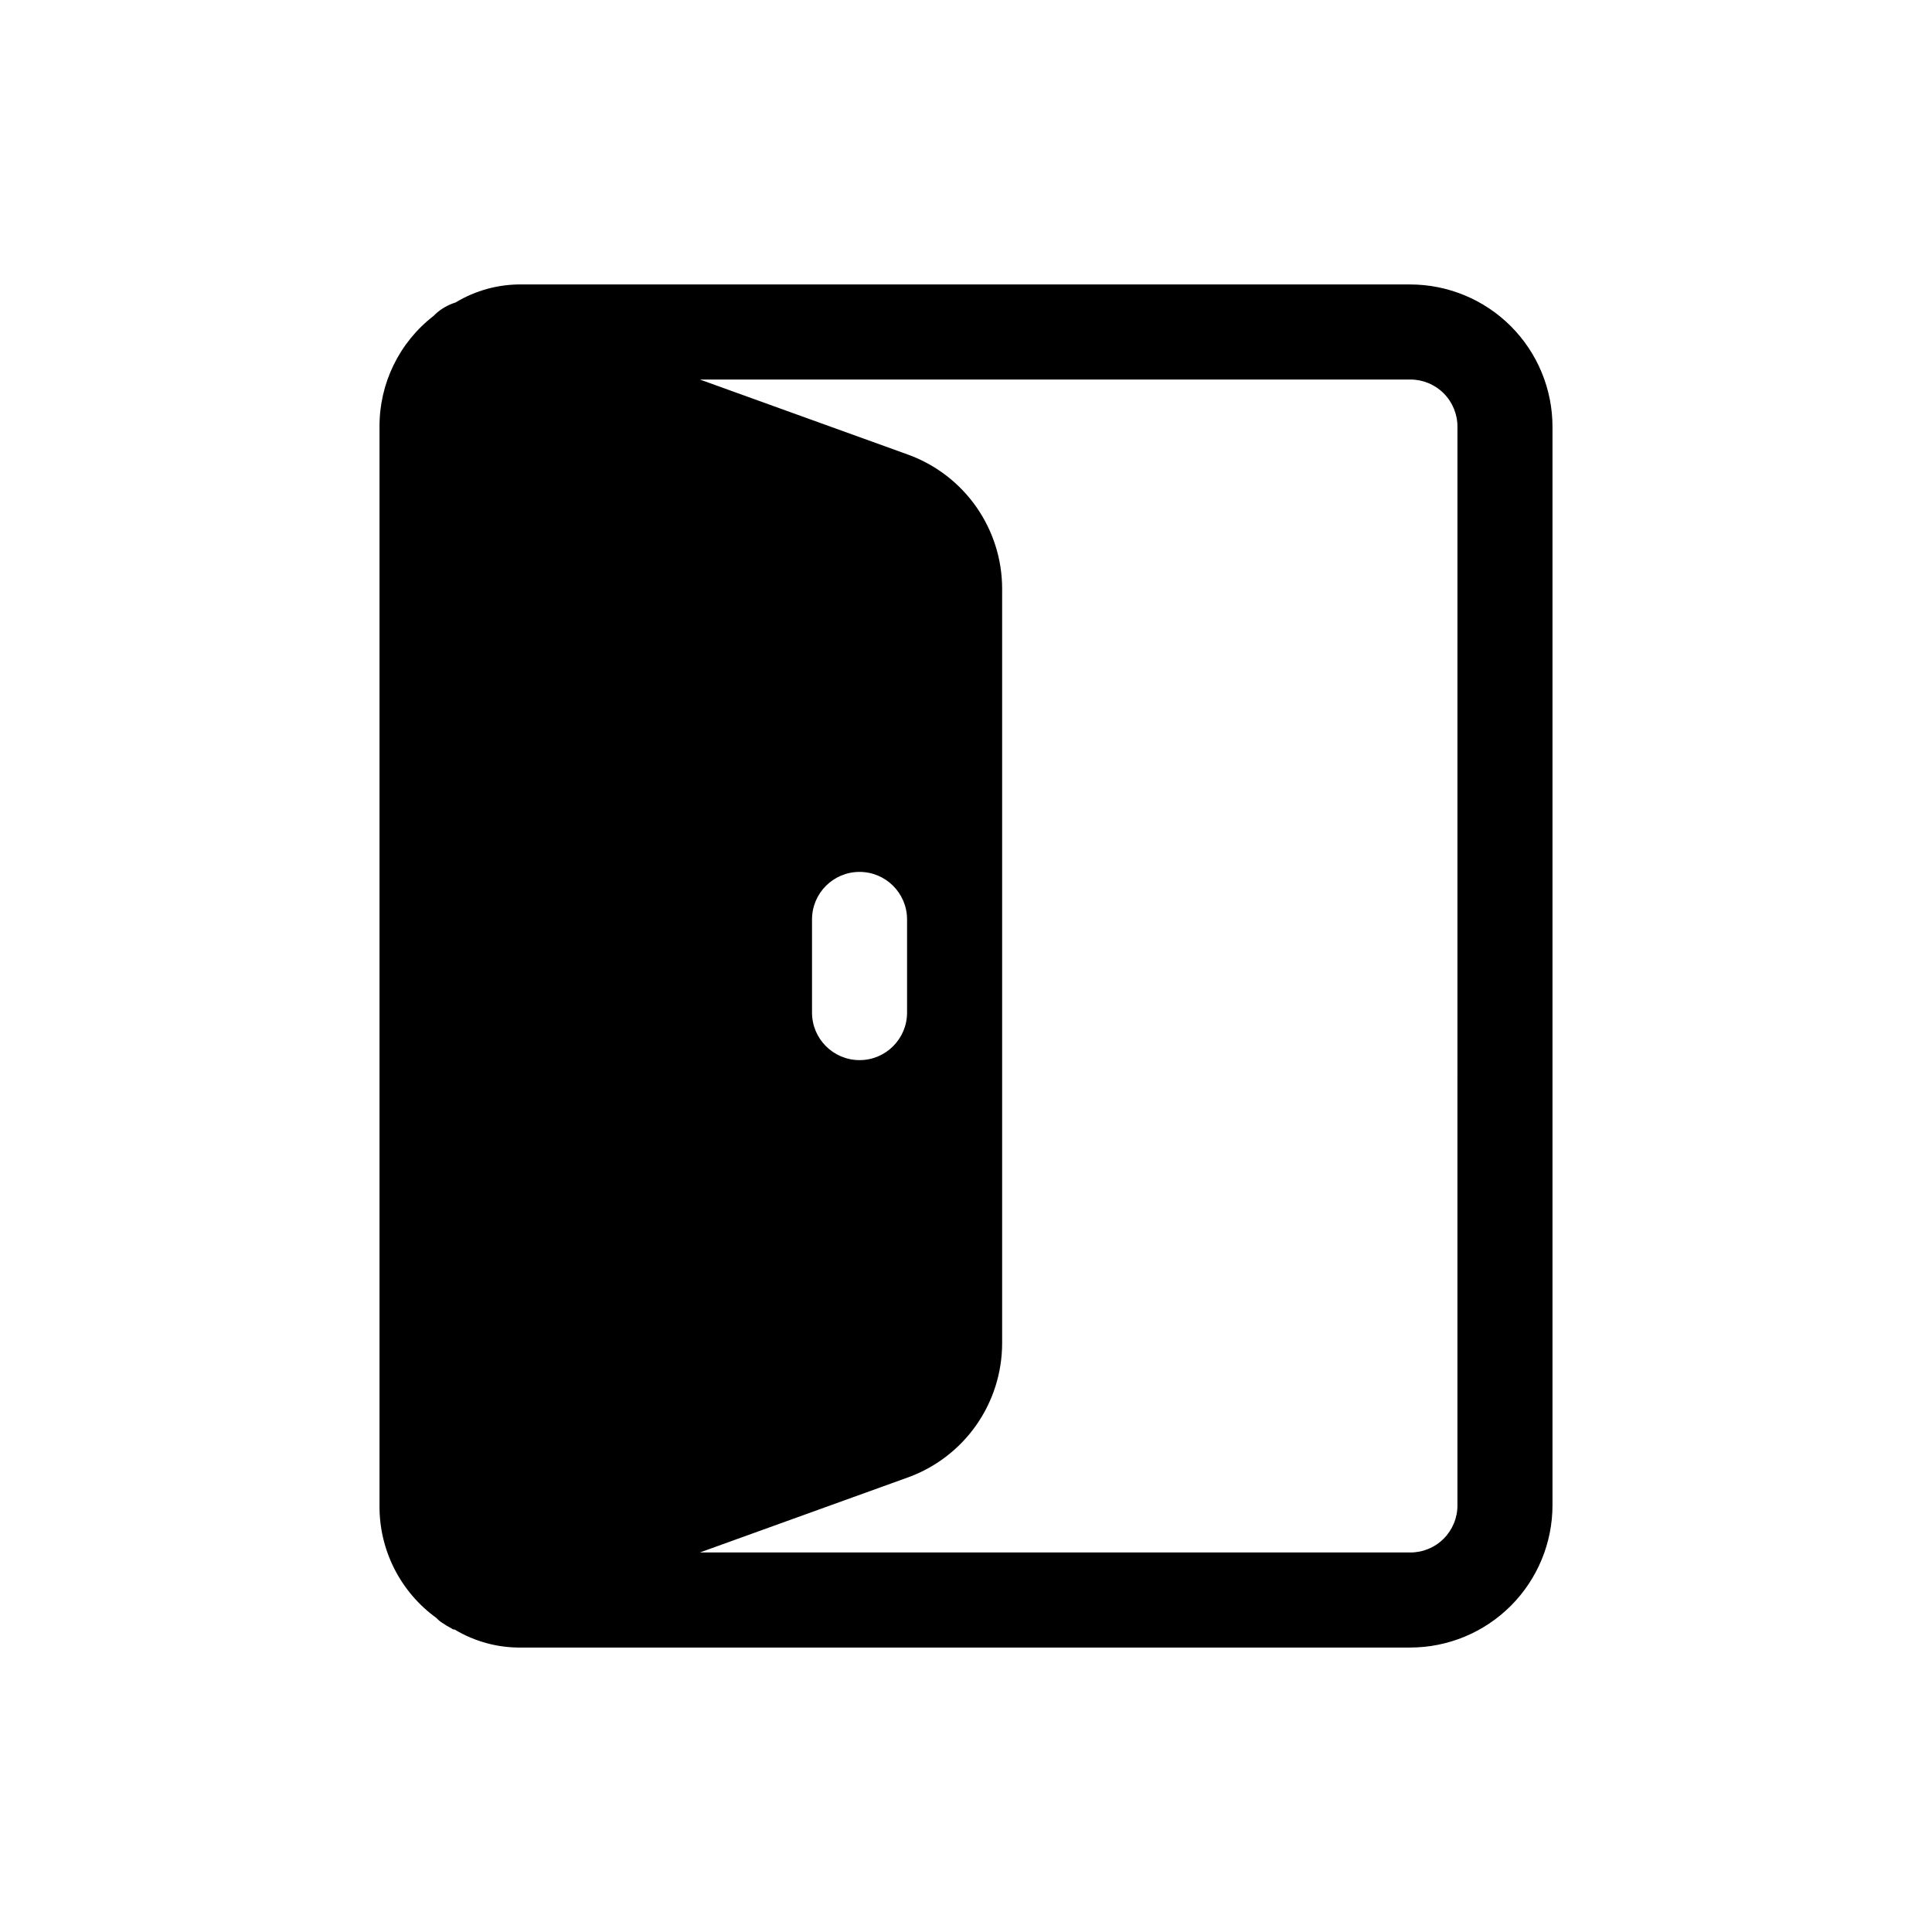 <?xml version="1.0" encoding="UTF-8"?>
<!-- Uploaded to: SVG Repo, www.svgrepo.com, Generator: SVG Repo Mixer Tools -->
<svg fill="#000000" width="800px" height="800px" version="1.1" viewBox="144 144 512 512" xmlns="http://www.w3.org/2000/svg">
 <path d="m517.64 219.38h-235.28c-6.211-0.086-12.32 1.57-17.633 4.785-1.969 0.602-3.773 1.637-5.289 3.023l-0.504 0.504c-9.133 7.043-14.441 17.945-14.359 29.477v285.66c-0.145 11.859 5.492 23.043 15.113 29.977 0.438 0.492 0.949 0.918 1.512 1.262 0.805 0.559 1.645 1.062 2.519 1.508 0.199 0.195 0.477 0.289 0.754 0.254 5.394 3.25 11.594 4.906 17.887 4.785h235.28c10.027 0.016 19.645-3.961 26.734-11.051s11.066-16.707 11.051-26.734v-285.66c0.016-10.023-3.961-19.645-11.051-26.734-7.09-7.086-16.707-11.062-26.734-11.051zm12.594 323.45h0.004c0.031 3.352-1.285 6.574-3.652 8.941-2.371 2.371-5.594 3.688-8.945 3.652h-188.17l55.168-19.902v0.004c7.297-2.648 13.605-7.477 18.066-13.828 4.461-6.356 6.859-13.926 6.871-21.691v-200.01c-0.008-7.766-2.406-15.336-6.871-21.691-4.461-6.352-10.77-11.18-18.066-13.828l-55.168-19.898h188.17c3.352-0.035 6.574 1.281 8.945 3.652 2.367 2.367 3.684 5.59 3.652 8.941zm-171.04-130.48v-24.688c0-6.957 5.637-12.598 12.594-12.598 6.957 0 12.594 5.641 12.594 12.598v24.688c0 6.953-5.637 12.594-12.594 12.594-6.957 0-12.594-5.641-12.594-12.594z"/>
</svg>